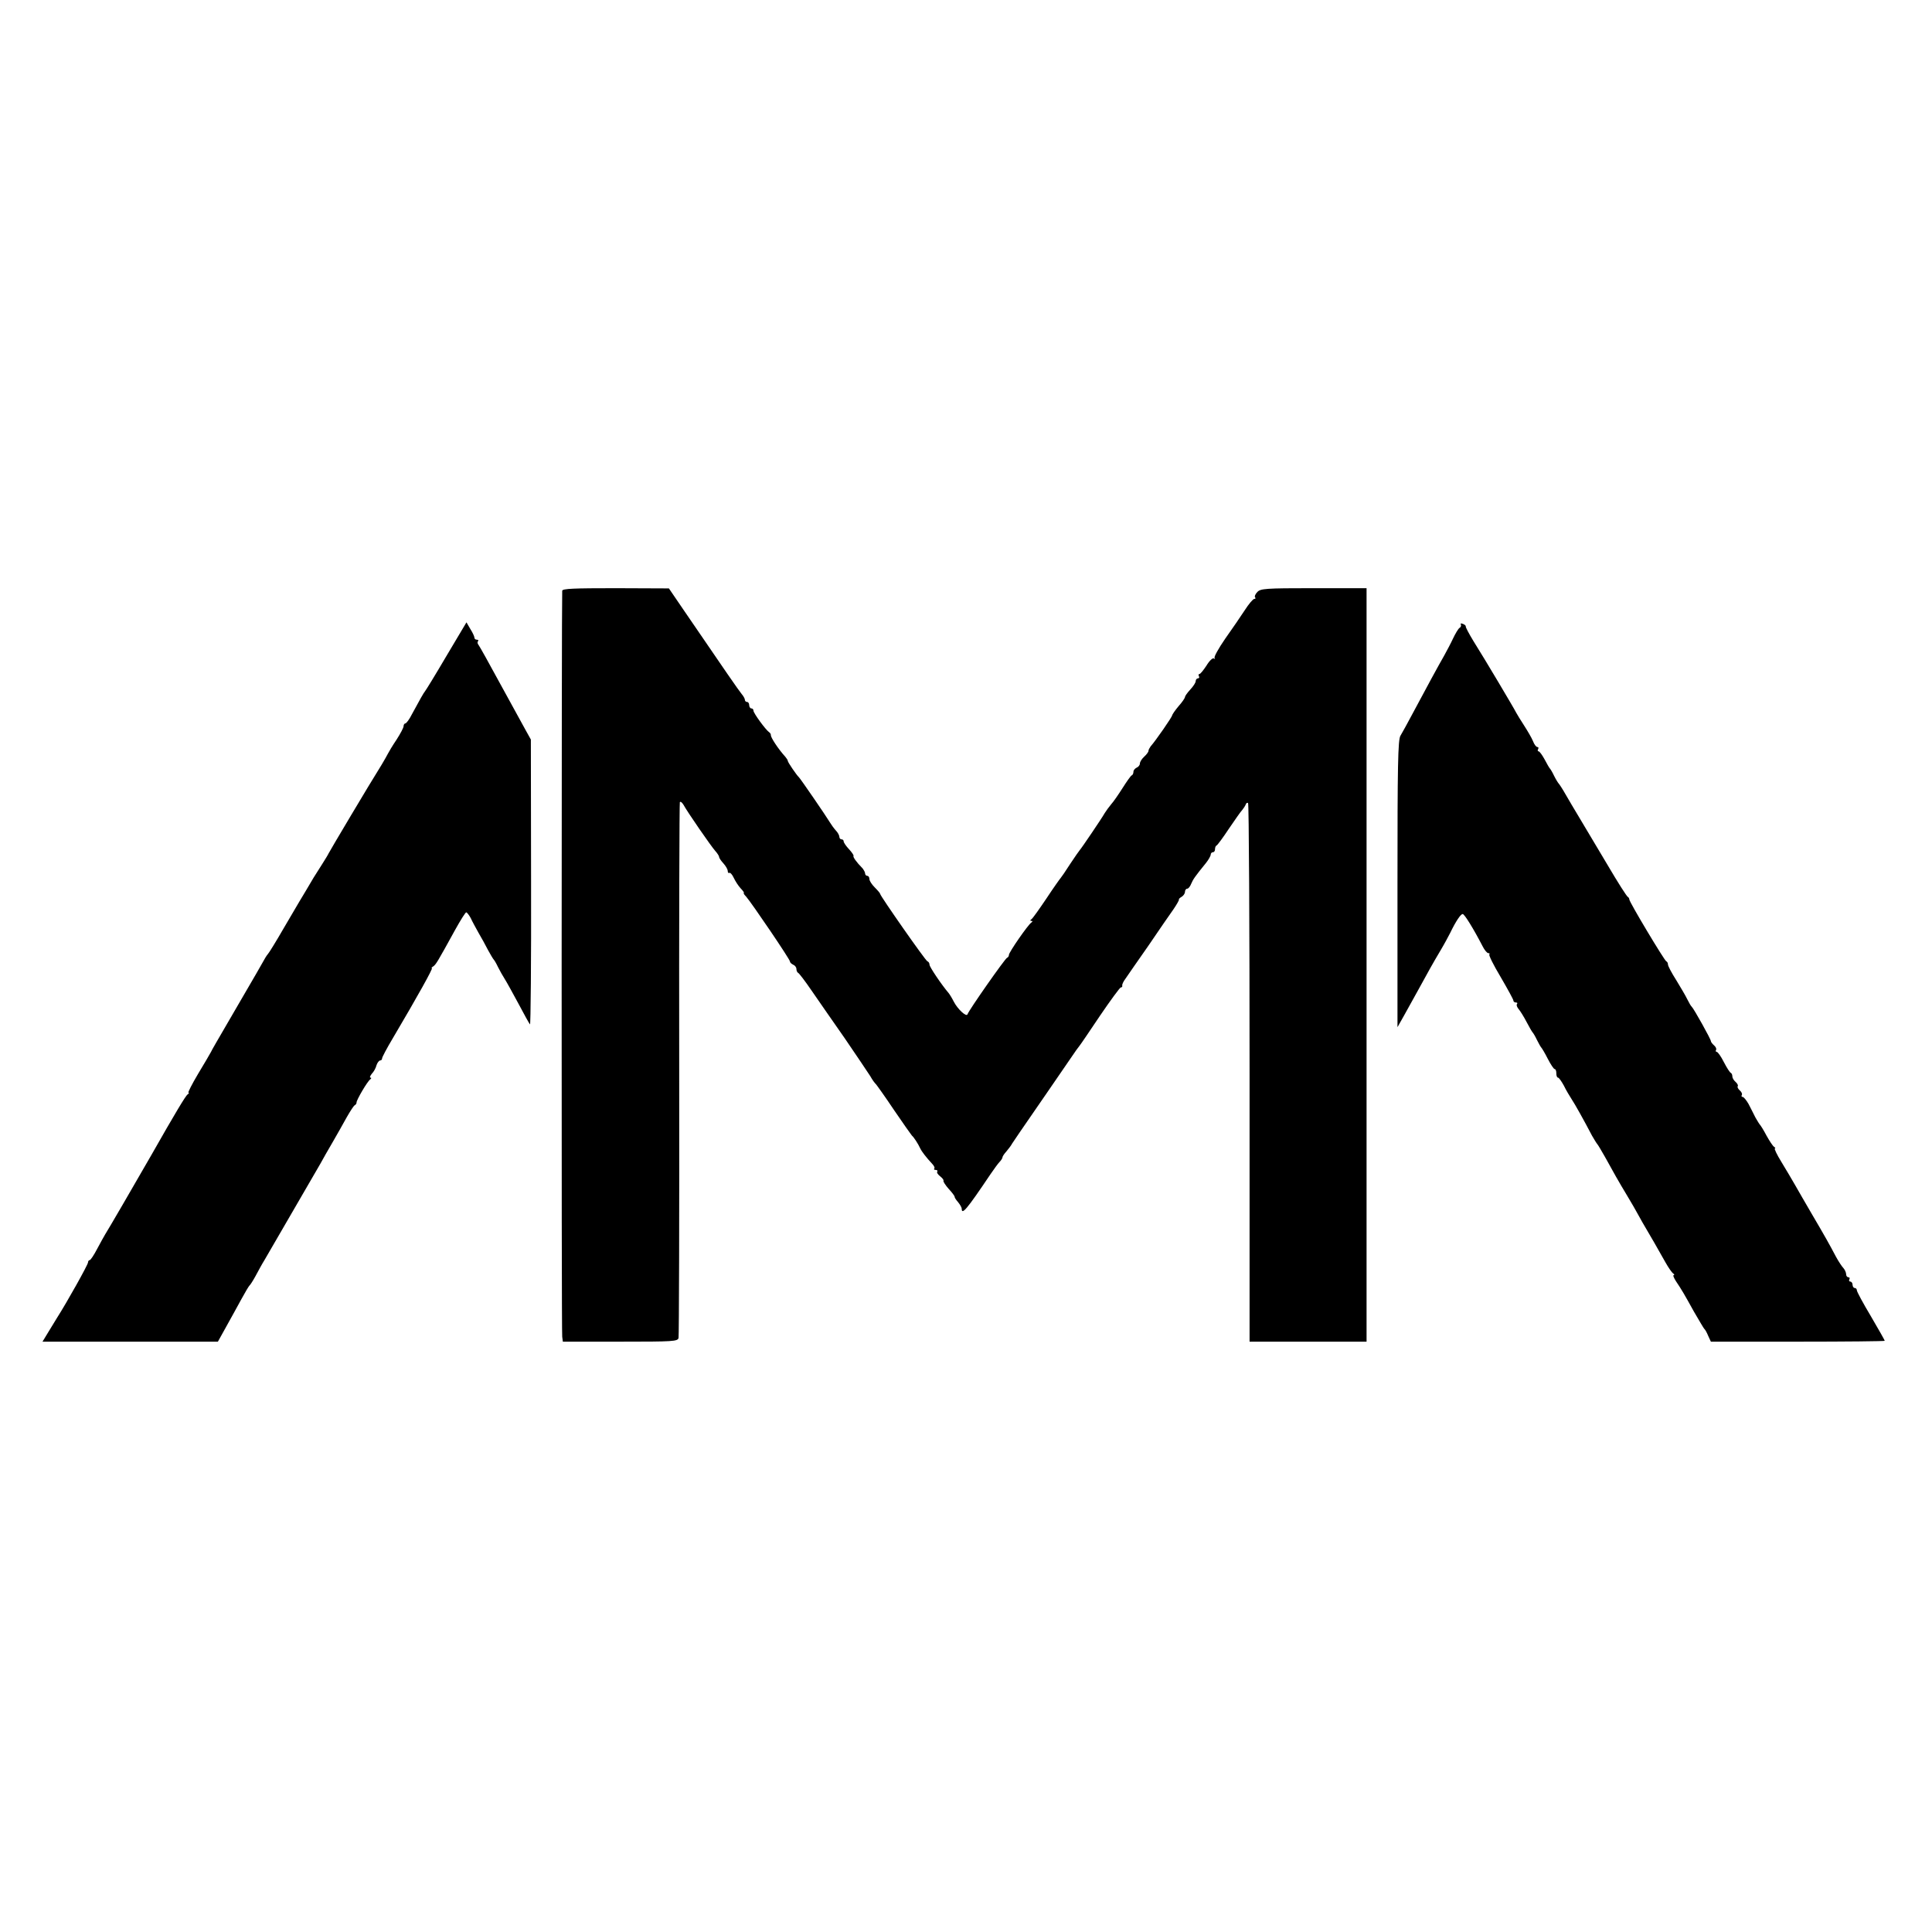 <?xml version="1.0" standalone="no"?>
<!DOCTYPE svg PUBLIC "-//W3C//DTD SVG 20010904//EN"
 "http://www.w3.org/TR/2001/REC-SVG-20010904/DTD/svg10.dtd">
<svg version="1.0" xmlns="http://www.w3.org/2000/svg"
 width="900pt" height="900pt" viewBox="0 0 900 900"
 preserveAspectRatio="xMidYMid meet">
<g transform="translate(0,900) scale(0.1,-0.1)"
fill="#000000" stroke="none">
<path d="M2619 6248 c-3 -42 -4 -3457 0 -3475 l3 -23 268 0 c247 0 268 1 271
18 2 9 4 573 3 1252 -1 679 1 1239 3 1243 3 5 10 -1 17 -12 17 -32 129 -194
148 -215 10 -11 18 -24 18 -28 0 -5 9 -18 20 -30 11 -12 20 -28 20 -35 0 -8 4
-12 8 -9 4 2 13 -8 20 -23 7 -15 21 -37 32 -49 12 -12 18 -22 15 -22 -3 0 2
-8 11 -17 26 -30 204 -292 204 -302 0 -5 7 -11 15 -15 8 -3 15 -12 15 -20 0
-8 4 -16 8 -18 4 -1 33 -39 63 -83 30 -44 100 -144 155 -223 54 -79 107 -158
118 -175 10 -18 22 -34 26 -37 3 -3 42 -57 84 -120 43 -63 81 -117 84 -120 8
-6 29 -38 39 -60 7 -15 29 -43 55 -71 9 -9 14 -20 10 -23 -3 -3 0 -6 7 -6 7 0
10 -4 7 -8 -3 -5 4 -14 14 -22 10 -8 17 -17 15 -20 -2 -4 9 -21 25 -39 16 -17
28 -34 27 -36 -1 -2 6 -14 16 -25 9 -11 17 -25 17 -30 0 -32 23 -5 134 160 17
25 36 51 43 58 7 7 13 17 13 21 0 4 8 16 18 27 9 11 22 27 27 37 10 15 29 44
166 242 34 50 80 117 103 150 22 33 43 62 46 65 3 3 45 65 94 138 49 72 93
132 97 132 5 0 8 4 7 8 -2 5 5 20 15 33 9 13 57 83 107 154 49 72 101 148 117
170 15 22 26 42 25 44 -2 2 3 8 12 13 9 5 16 16 16 23 0 8 5 15 10 15 6 0 14
10 19 23 9 21 17 33 69 97 12 15 22 33 22 39 0 6 5 11 10 11 6 0 10 6 10 14 0
8 3 16 8 18 4 2 30 37 57 78 28 41 55 80 62 87 6 7 13 18 16 25 2 7 7 10 11 7
4 -4 7 -569 7 -1258 l0 -1251 272 0 273 0 0 1755 0 1755 -247 0 c-226 0 -247
-2 -262 -18 -10 -10 -14 -22 -10 -25 3 -4 2 -7 -4 -7 -6 0 -26 -24 -44 -52
-19 -29 -60 -89 -92 -134 -31 -45 -53 -85 -49 -89 4 -5 2 -6 -4 -2 -5 3 -21
-12 -34 -34 -14 -21 -28 -39 -33 -39 -4 0 -5 -4 -2 -10 3 -5 1 -10 -4 -10 -6
0 -11 -6 -11 -13 0 -7 -11 -24 -25 -39 -14 -15 -25 -31 -25 -35 0 -5 -13 -24
-30 -43 -16 -19 -29 -38 -30 -43 0 -7 -76 -117 -100 -144 -5 -7 -10 -16 -10
-21 0 -5 -9 -17 -20 -27 -11 -10 -20 -24 -20 -32 0 -7 -7 -16 -15 -19 -8 -4
-15 -12 -15 -19 0 -7 -3 -15 -8 -17 -4 -1 -23 -28 -42 -58 -19 -30 -43 -65
-54 -77 -10 -12 -24 -31 -30 -41 -14 -25 -109 -165 -116 -172 -3 -3 -23 -32
-45 -65 -21 -33 -41 -62 -44 -65 -3 -3 -33 -45 -66 -95 -33 -49 -64 -93 -70
-97 -7 -5 -7 -8 0 -8 6 0 6 -3 -1 -8 -16 -11 -104 -138 -104 -150 0 -6 -4 -12
-9 -14 -9 -3 -178 -244 -184 -263 -5 -14 -46 24 -64 59 -8 16 -19 34 -24 40
-34 40 -89 122 -89 132 0 7 -4 14 -10 16 -9 3 -220 305 -220 314 0 3 -11 16
-25 30 -14 14 -25 31 -25 39 0 8 -4 15 -10 15 -5 0 -10 5 -10 11 0 6 -6 16
-12 24 -29 29 -46 54 -42 58 2 2 -7 16 -21 31 -14 15 -25 31 -25 37 0 5 -4 9
-10 9 -5 0 -10 5 -10 12 0 6 -7 20 -17 30 -9 10 -21 27 -27 37 -16 27 -138
205 -145 211 -10 9 -51 69 -51 75 0 4 -6 13 -12 20 -32 35 -69 91 -67 101 0 4
-3 10 -8 13 -17 12 -73 89 -73 100 0 6 -4 11 -10 11 -5 0 -10 7 -10 15 0 8 -4
15 -10 15 -5 0 -10 4 -10 10 0 5 -7 18 -15 27 -14 17 -79 111 -266 385 l-73
107 -248 1 c-195 0 -248 -2 -249 -12z"/>
<path d="M2079 5943 c-51 -87 -96 -160 -99 -163 -5 -5 -26 -42 -61 -107 -12
-24 -26 -43 -31 -43 -4 0 -8 -6 -8 -13 0 -7 -15 -35 -33 -63 -19 -28 -36 -57
-40 -65 -4 -8 -17 -31 -29 -51 -56 -89 -243 -404 -247 -413 -2 -5 -16 -28 -30
-50 -36 -56 -47 -74 -73 -119 -13 -21 -27 -46 -33 -55 -5 -9 -39 -66 -74 -126
-35 -61 -67 -112 -70 -115 -3 -3 -13 -17 -21 -32 -8 -15 -55 -96 -104 -180
-135 -232 -135 -232 -143 -248 -4 -8 -31 -54 -60 -102 -29 -49 -49 -88 -45
-88 4 0 2 -4 -4 -8 -9 -6 -59 -89 -168 -281 -82 -143 -203 -351 -216 -371 -5
-8 -22 -39 -37 -67 -15 -29 -31 -53 -35 -53 -4 0 -8 -5 -8 -11 0 -10 -96 -182
-145 -259 -12 -19 -32 -52 -44 -72 l-23 -38 409 0 408 0 40 72 c22 40 54 97
70 127 17 31 33 58 36 61 4 3 17 23 29 45 12 22 30 56 42 75 116 200 245 422
261 450 10 19 36 64 57 100 21 36 50 88 65 115 16 28 32 53 37 56 6 3 9 9 9
13 -2 9 51 100 64 108 5 4 6 8 1 8 -5 0 -2 8 6 18 9 9 19 27 22 40 4 12 12 22
17 22 5 0 9 4 9 10 0 5 22 47 49 92 120 203 189 328 183 328 -4 0 -1 4 6 8 13
9 20 21 102 170 25 45 48 82 52 82 3 0 13 -12 21 -27 7 -16 24 -46 36 -68 13
-22 33 -58 44 -80 12 -22 24 -42 27 -45 3 -3 12 -18 20 -35 8 -16 22 -41 31
-55 9 -14 37 -65 64 -115 26 -49 50 -93 54 -97 3 -4 6 293 5 660 l-1 667 -25
45 c-14 25 -67 122 -118 215 -51 94 -96 175 -101 181 -5 6 -6 14 -2 17 3 4 1
7 -5 7 -7 0 -12 4 -12 10 0 5 -8 23 -19 40 l-18 31 -94 -158z"/>
<path d="M6805 6091 c3 -5 0 -13 -6 -16 -6 -4 -19 -26 -30 -49 -10 -22 -30
-59 -42 -81 -26 -45 -83 -150 -147 -270 -23 -44 -49 -90 -56 -102 -12 -18 -14
-141 -14 -690 l0 -668 31 55 c17 30 44 80 61 110 51 93 73 133 107 190 18 30
39 69 47 85 26 54 49 88 58 87 8 0 50 -68 92 -149 9 -18 21 -33 27 -33 6 0 8
-3 5 -6 -4 -3 20 -51 53 -106 32 -55 59 -104 59 -109 0 -5 5 -9 12 -9 6 0 8
-3 5 -7 -4 -3 -1 -13 6 -22 8 -9 25 -36 38 -61 13 -25 26 -47 29 -50 3 -3 12
-18 20 -35 8 -16 17 -32 20 -35 3 -3 17 -26 30 -52 14 -27 28 -48 32 -48 5 0
8 -9 8 -20 0 -11 3 -20 8 -20 4 0 16 -17 27 -37 10 -21 27 -49 36 -63 16 -24
59 -101 95 -170 11 -19 22 -37 25 -40 3 -3 19 -30 36 -60 39 -71 62 -112 103
-180 18 -30 42 -71 52 -90 10 -19 27 -48 37 -65 20 -33 50 -86 89 -155 14 -25
30 -48 36 -52 6 -4 7 -8 3 -8 -5 0 0 -12 10 -28 27 -40 38 -59 84 -142 24 -41
45 -77 48 -80 4 -3 12 -17 18 -32 l13 -28 405 0 c223 0 405 2 405 4 0 2 -29
54 -65 115 -36 60 -65 114 -65 120 0 6 -4 11 -10 11 -5 0 -10 7 -10 15 0 8 -5
15 -11 15 -5 0 -7 5 -4 10 3 6 1 10 -4 10 -6 0 -11 6 -11 14 0 8 -6 21 -12 28
-7 7 -23 31 -35 53 -30 57 -53 98 -113 200 -29 50 -64 110 -78 135 -14 25 -43
73 -64 108 -21 34 -34 62 -30 62 4 0 2 4 -4 8 -6 4 -21 27 -35 52 -13 25 -27
47 -30 50 -3 3 -13 19 -22 35 -8 17 -23 45 -32 63 -10 17 -22 32 -27 32 -5 0
-7 4 -4 9 3 5 -1 14 -9 21 -8 7 -13 16 -10 20 3 4 -2 13 -10 20 -8 7 -15 18
-15 25 0 8 -3 15 -7 17 -5 2 -19 24 -33 51 -13 26 -28 47 -33 47 -4 0 -6 4 -3
9 3 5 -1 14 -9 21 -8 7 -15 16 -15 20 0 9 -80 152 -89 160 -4 3 -13 19 -21 35
-8 17 -32 57 -52 90 -21 33 -38 65 -38 72 0 6 -3 13 -8 15 -9 4 -172 276 -172
288 0 4 -3 10 -7 12 -5 2 -47 68 -94 148 -48 80 -106 178 -130 218 -24 40 -55
92 -68 115 -13 23 -27 44 -30 47 -3 3 -13 19 -21 35 -8 17 -17 32 -20 35 -3 3
-14 22 -25 43 -11 20 -23 37 -28 37 -4 0 -5 5 -2 10 3 6 2 10 -3 10 -6 0 -15
12 -21 28 -6 15 -25 47 -41 72 -16 25 -33 52 -37 60 -8 17 -147 251 -200 335
-20 33 -36 63 -35 67 1 3 -5 9 -14 12 -8 3 -12 2 -9 -3z"/>
</g>
</svg>
